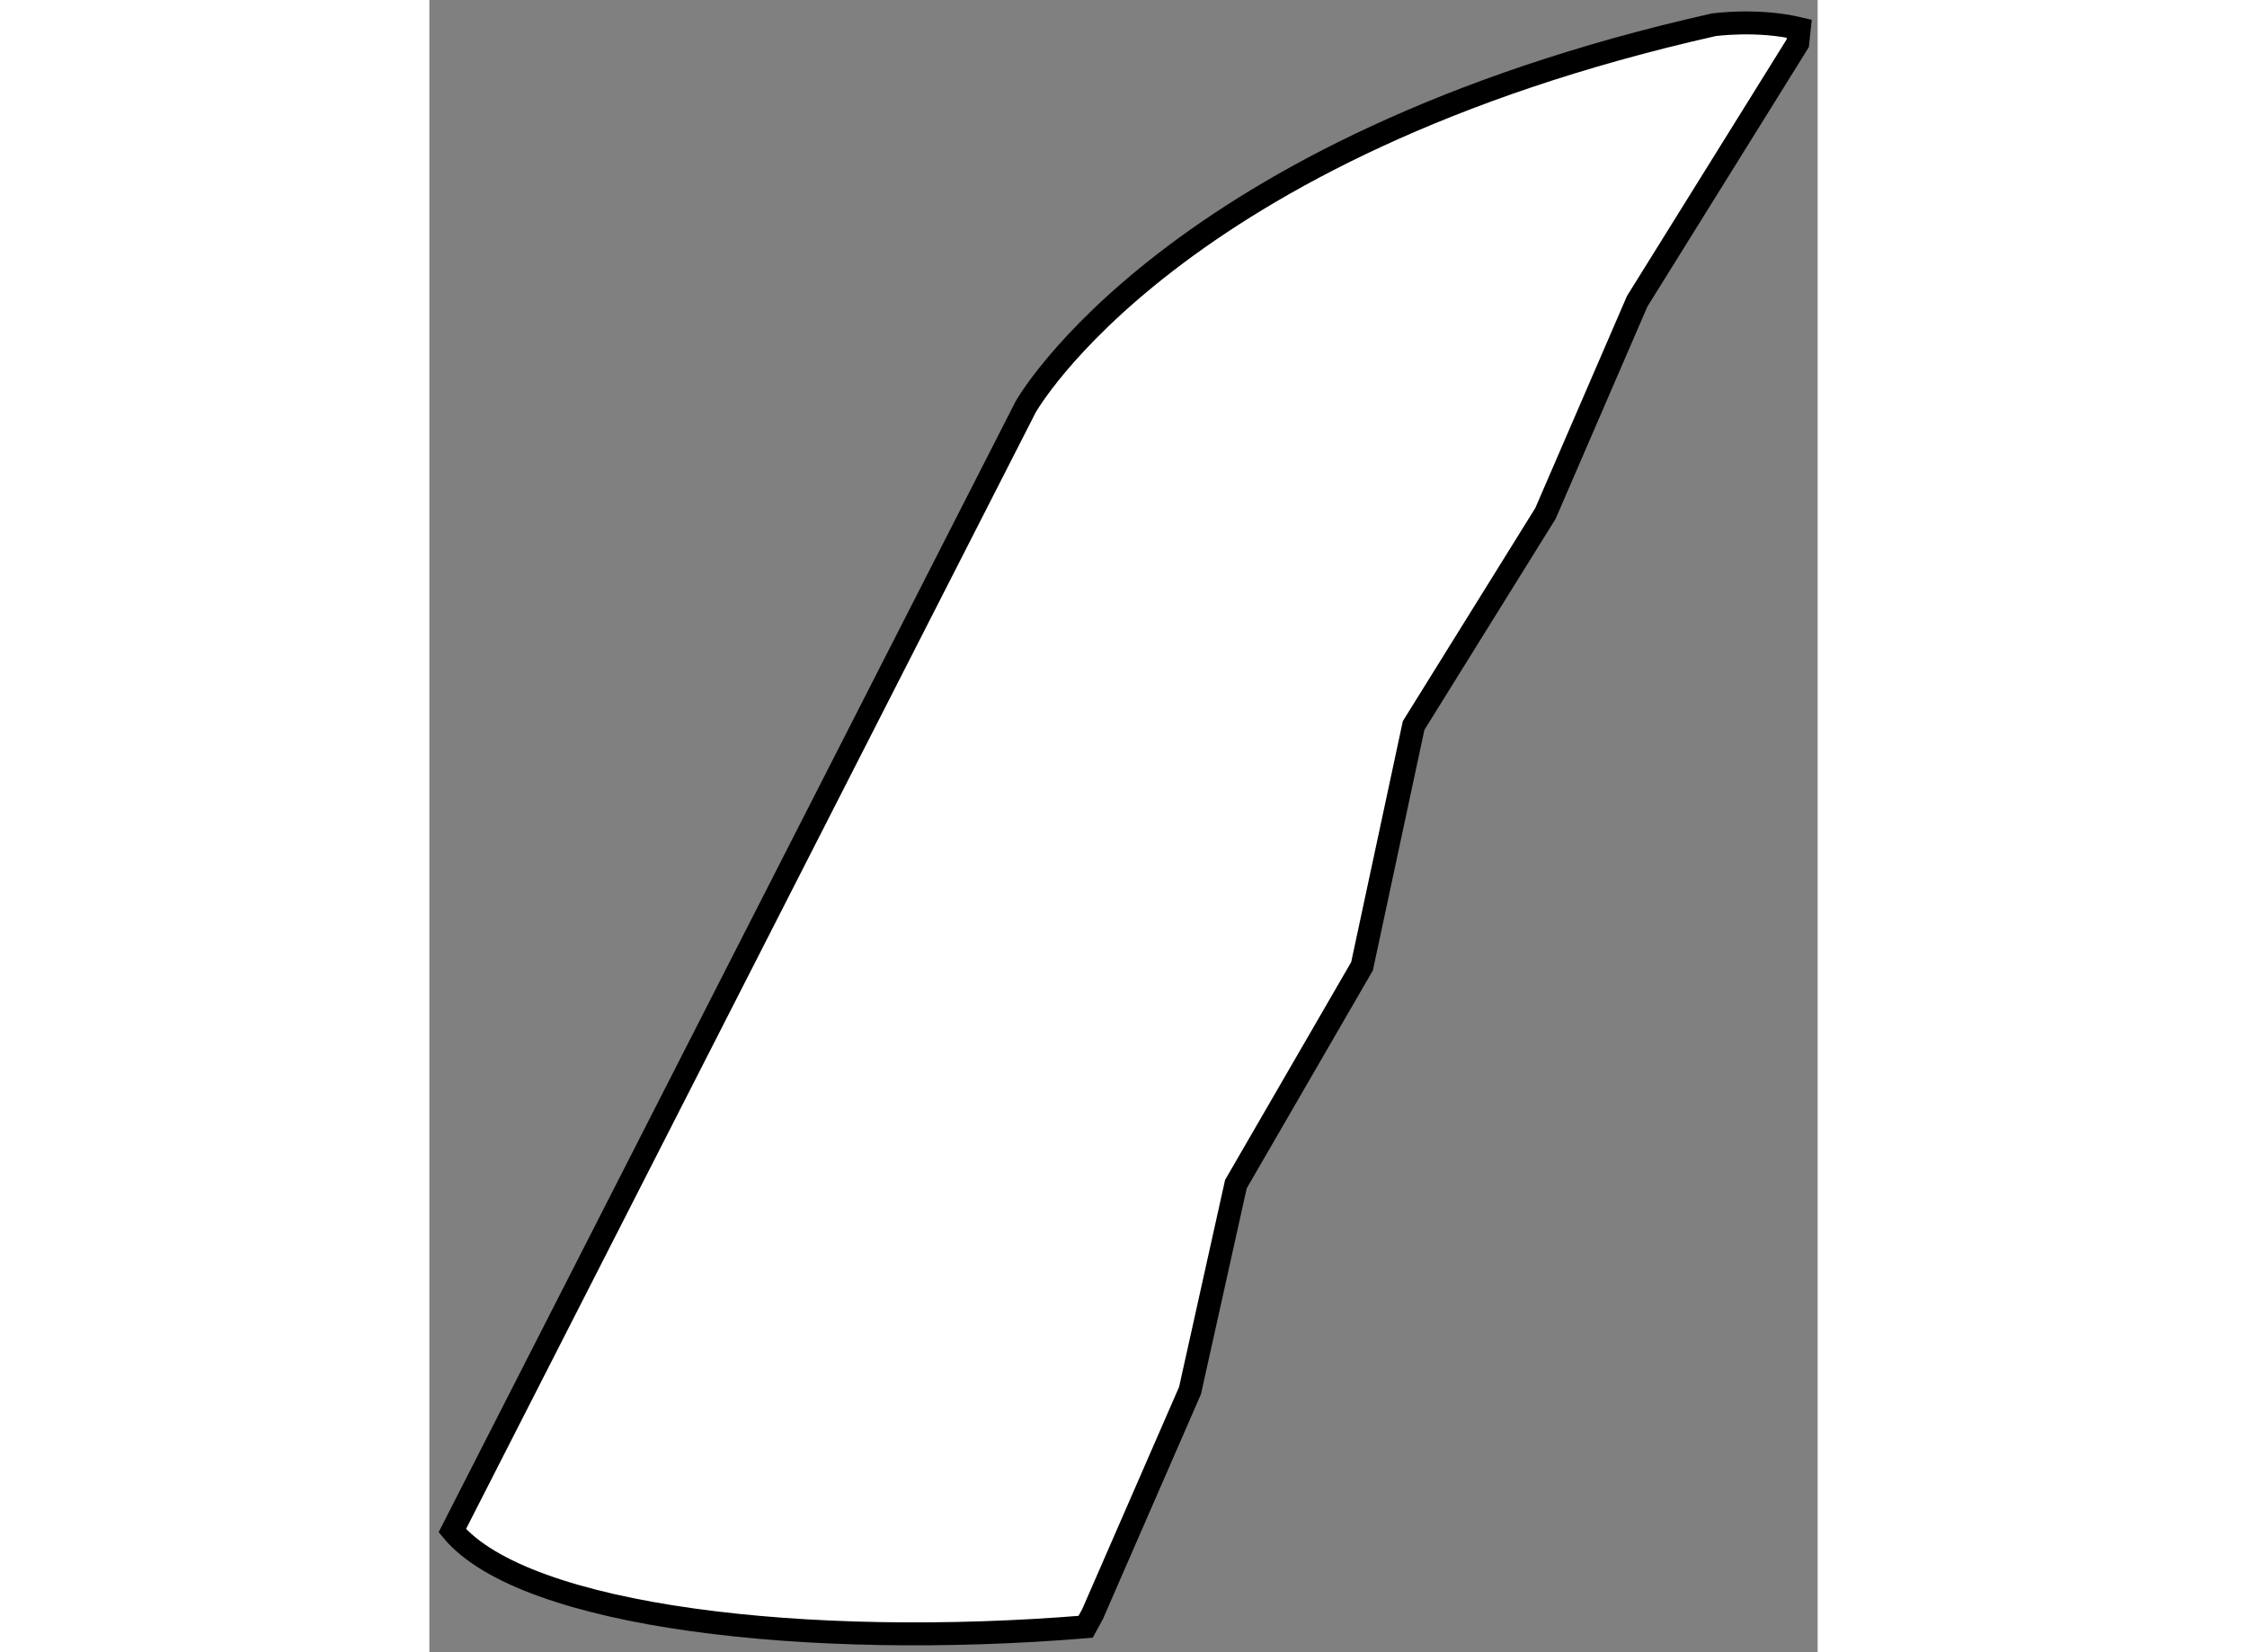 <?xml version="1.0" encoding="utf-8"?>
<!-- Generator: Adobe Illustrator 15.1.0, SVG Export Plug-In . SVG Version: 6.00 Build 0)  -->
<!DOCTYPE svg PUBLIC "-//W3C//DTD SVG 1.1//EN" "http://www.w3.org/Graphics/SVG/1.1/DTD/svg11.dtd">
<svg version="1.1" xmlns="http://www.w3.org/2000/svg" xmlns:xlink="http://www.w3.org/1999/xlink" x="0px" y="0px" width="244.8px"
	 height="180px" viewBox="12.943 35.165 30.27 36.025" enable-background="new 0 0 244.8 180" xml:space="preserve">
	
<rect x="12.943" y="35.165" width="30.27" height="36.025" fill="#808080" stroke="none"/>
	
<g><path fill="#FFFFFF" stroke="#000000" stroke-width="0.5" d="M27.252,70.636c-6.028,0.495-12.232-0.203-13.809-2.096l12.5-24.5
			c0,0,3.167-5.667,15-8.334c0,0,0.95-0.135,1.87,0.083l-0.034,0.32l-3.5,5.625l-2,4.625l-2.875,4.625l-1.125,5.25l-2.75,4.75l-1,4.5
			l-2.125,4.875L27.252,70.636z"></path></g>


</svg>